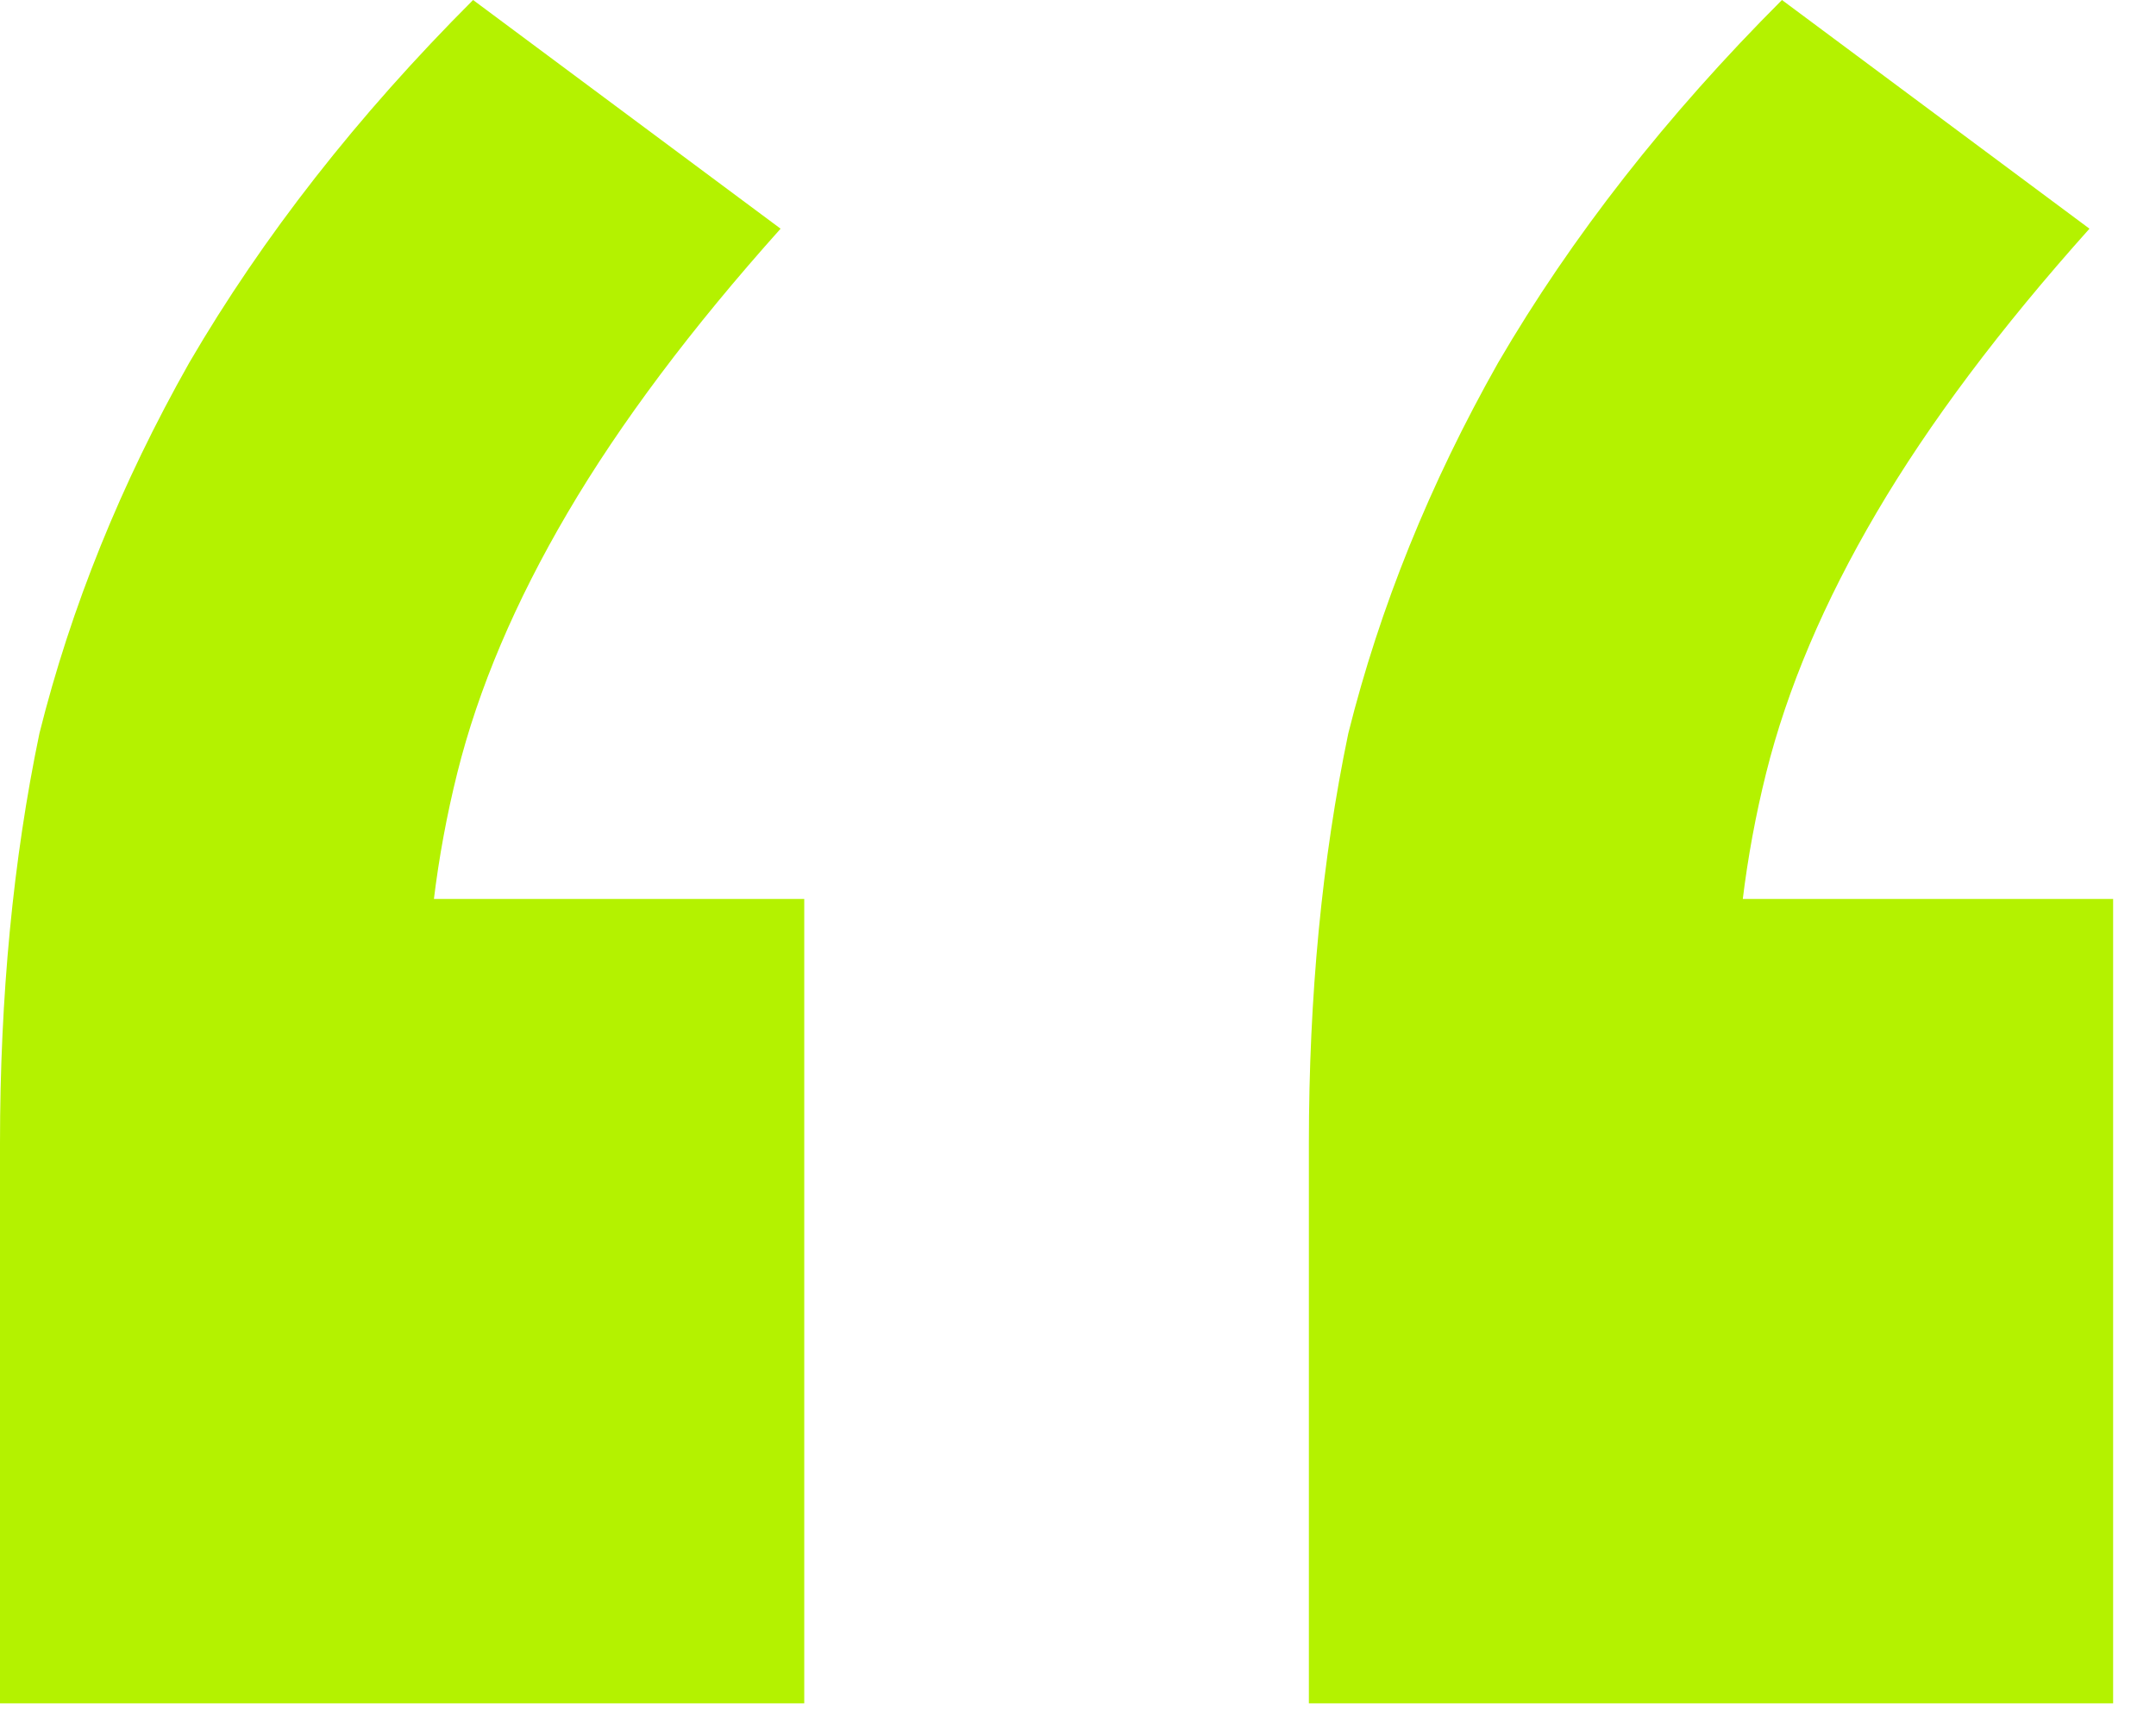 <?xml version="1.0" encoding="UTF-8"?> <svg xmlns="http://www.w3.org/2000/svg" width="35" height="28" viewBox="0 0 35 28" fill="none"><path d="M0 27.648V18.56C0 16.171 0.213 13.952 0.64 11.904C1.152 9.856 1.963 7.851 3.072 5.888C4.267 3.84 5.803 1.877 7.68 0L12.672 3.712C11.221 5.333 10.069 6.869 9.216 8.32C8.363 9.771 7.765 11.179 7.424 12.544C7.083 13.909 6.912 15.317 6.912 16.768L3.84 14.592H13.056V27.648H0ZM21.248 27.648V18.56C21.248 16.171 21.461 13.952 21.888 11.904C22.4 9.856 23.211 7.851 24.32 5.888C25.515 3.84 27.051 1.877 28.928 0L33.92 3.712C32.469 5.333 31.317 6.869 30.464 8.32C29.611 9.771 29.013 11.179 28.672 12.544C28.331 13.909 28.16 15.317 28.16 16.768L25.088 14.592H34.304V27.648H21.248Z" fill="#B4F200"></path></svg> 